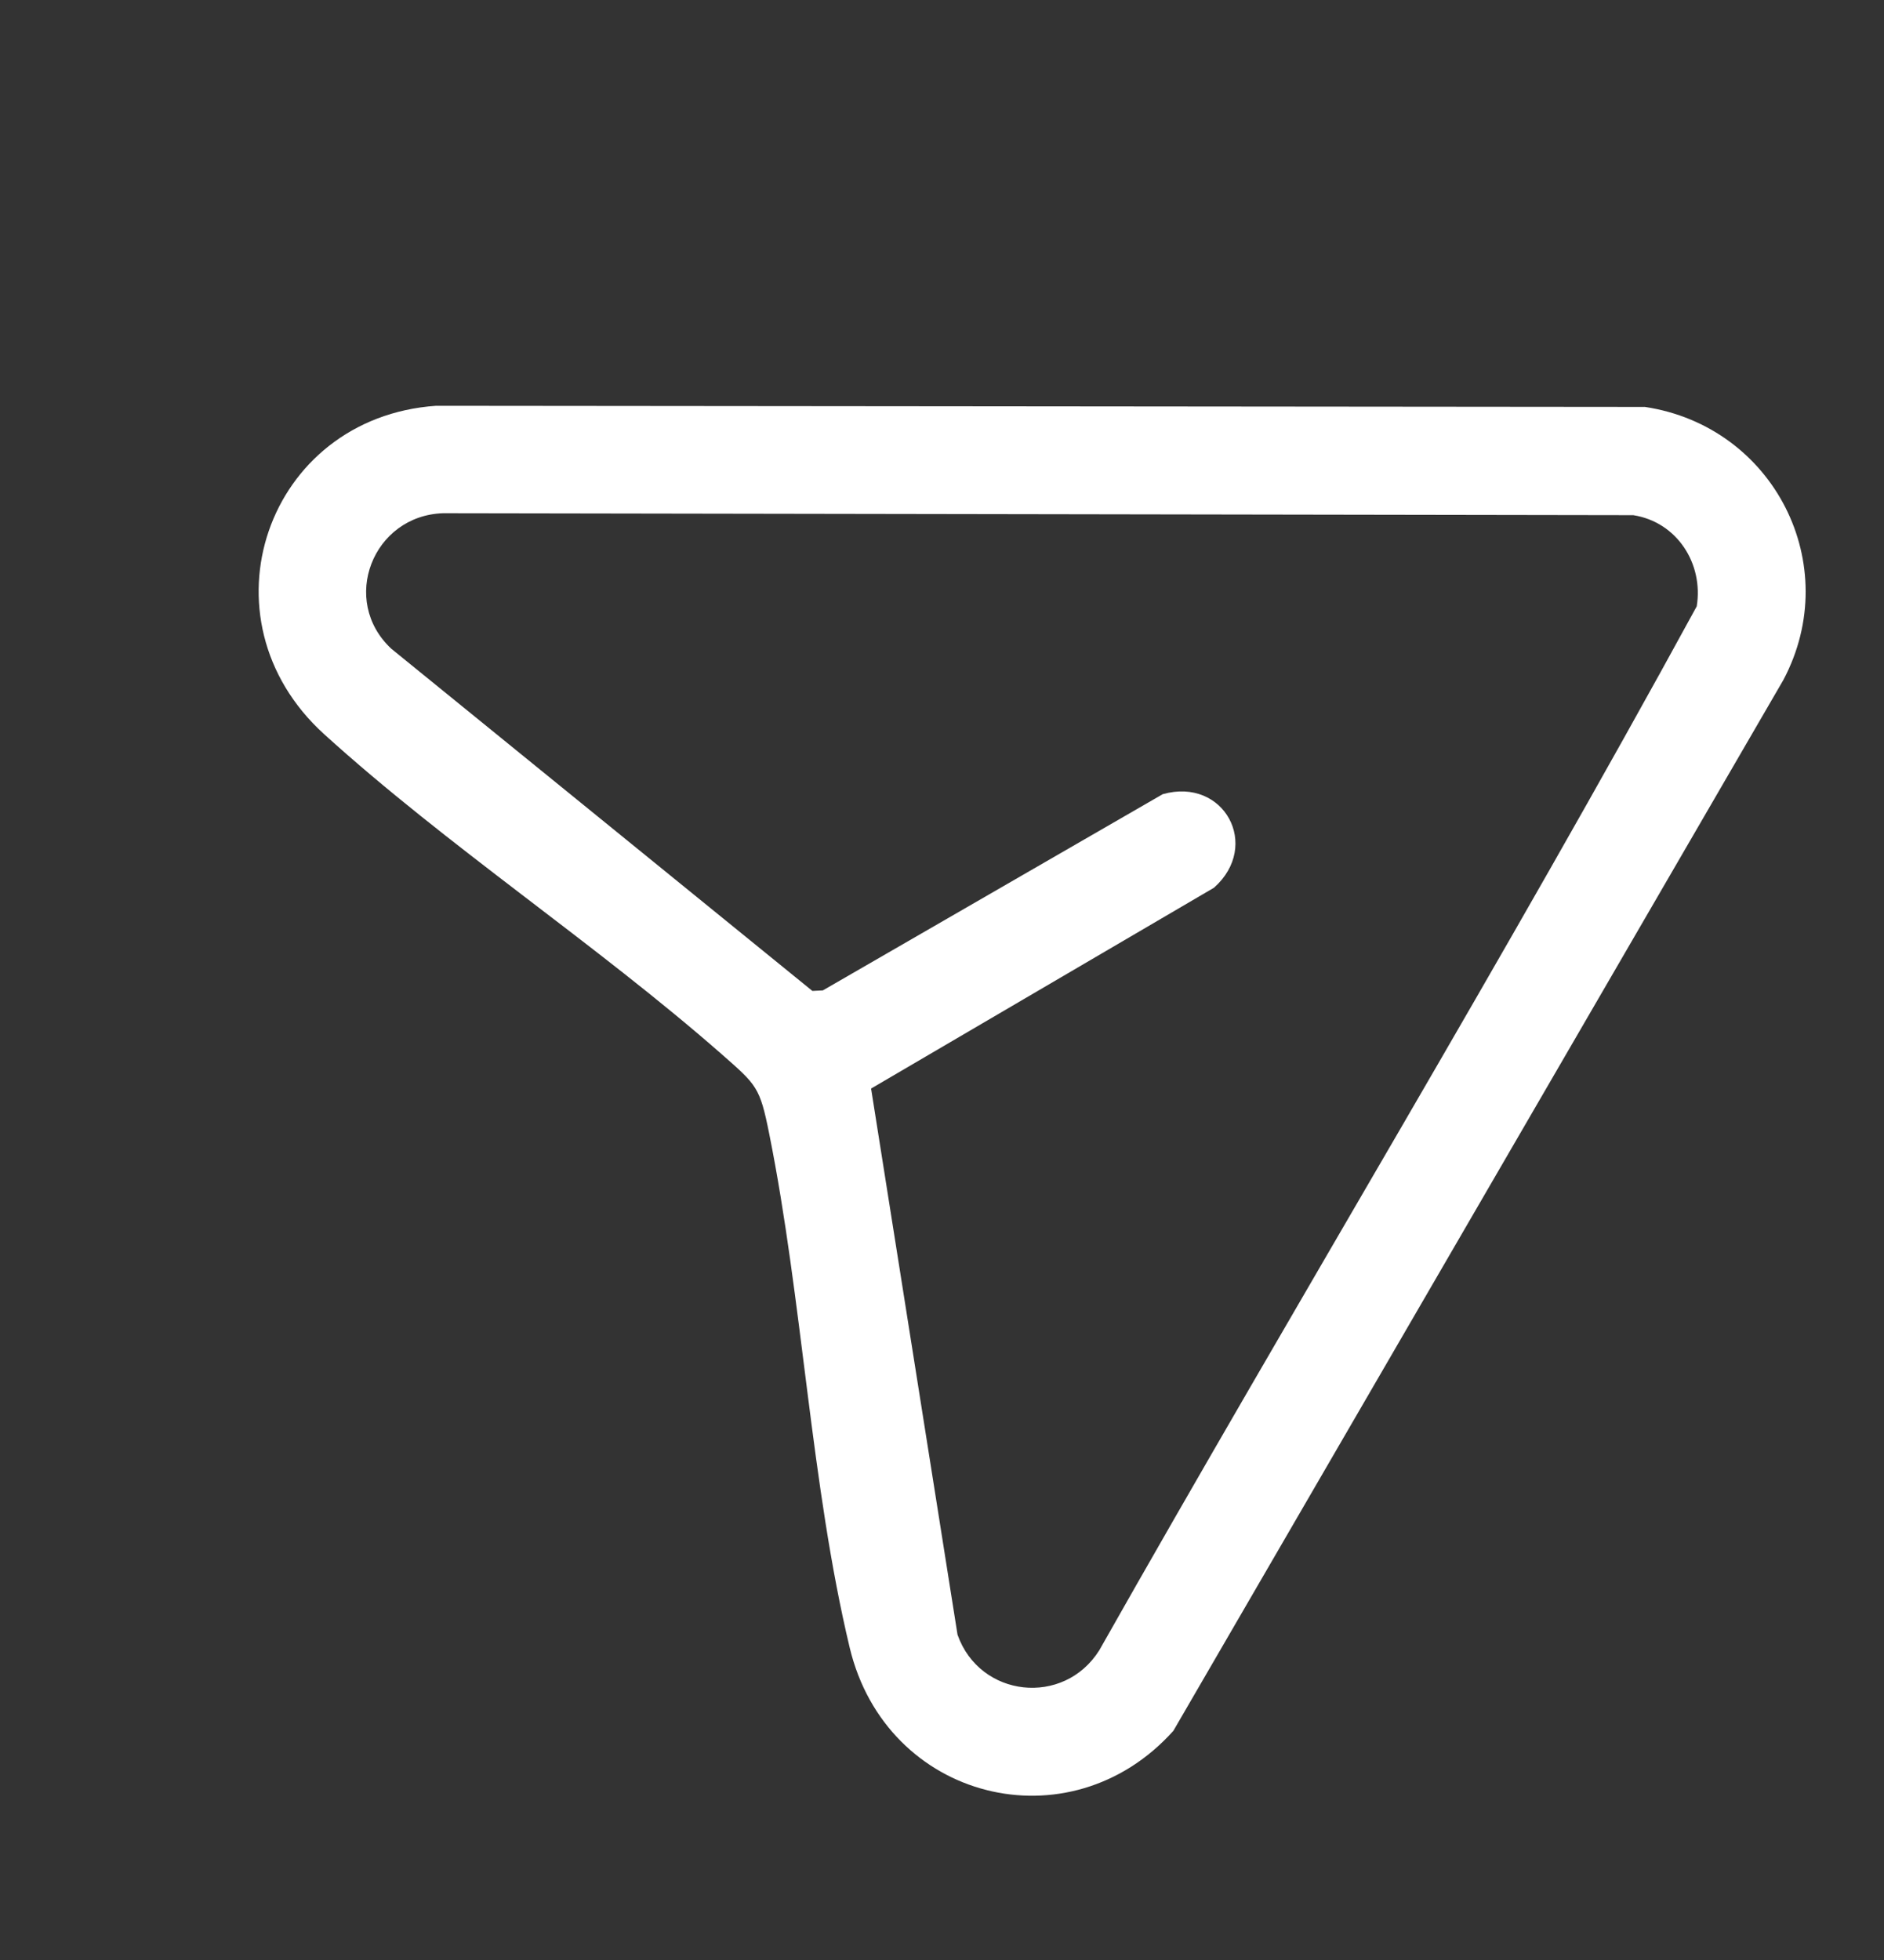 <svg width="25" height="26" viewBox="0 0 25 26" fill="none" xmlns="http://www.w3.org/2000/svg">
<rect x="0" y="0" width="25" height="26" fill="#333333" stroke="none"/>
<g clip-path="url(#clip0_944_7594)">
<path d="M21.828 5.398C23.539 5.656 24.476 7.492 23.664 9.021L15.57 22.96C14.193 24.496 11.76 23.885 11.275 21.856C10.76 19.705 10.649 17.237 10.207 15.039C10.083 14.42 10.044 14.395 9.575 13.983C7.905 12.519 5.936 11.222 4.302 9.74C2.61 8.205 3.537 5.539 5.786 5.383L21.828 5.398ZM21.673 6.834L5.88 6.808C4.946 6.839 4.506 7.966 5.193 8.606L10.78 13.145L10.919 13.138L15.429 10.535C16.241 10.305 16.739 11.217 16.109 11.776L11.559 14.44L12.706 21.685C13.002 22.522 14.118 22.641 14.588 21.89C17.206 17.263 19.972 12.704 22.515 8.043C22.607 7.475 22.251 6.924 21.673 6.834Z" fill="white"/>
</g>
<defs>
<clipPath id="clip0_944_7594">
<rect width="19.997" height="20" fill="white" transform="translate(5.199 0.925) rotate(15)"/>
</clipPath>
</defs>
</svg>
